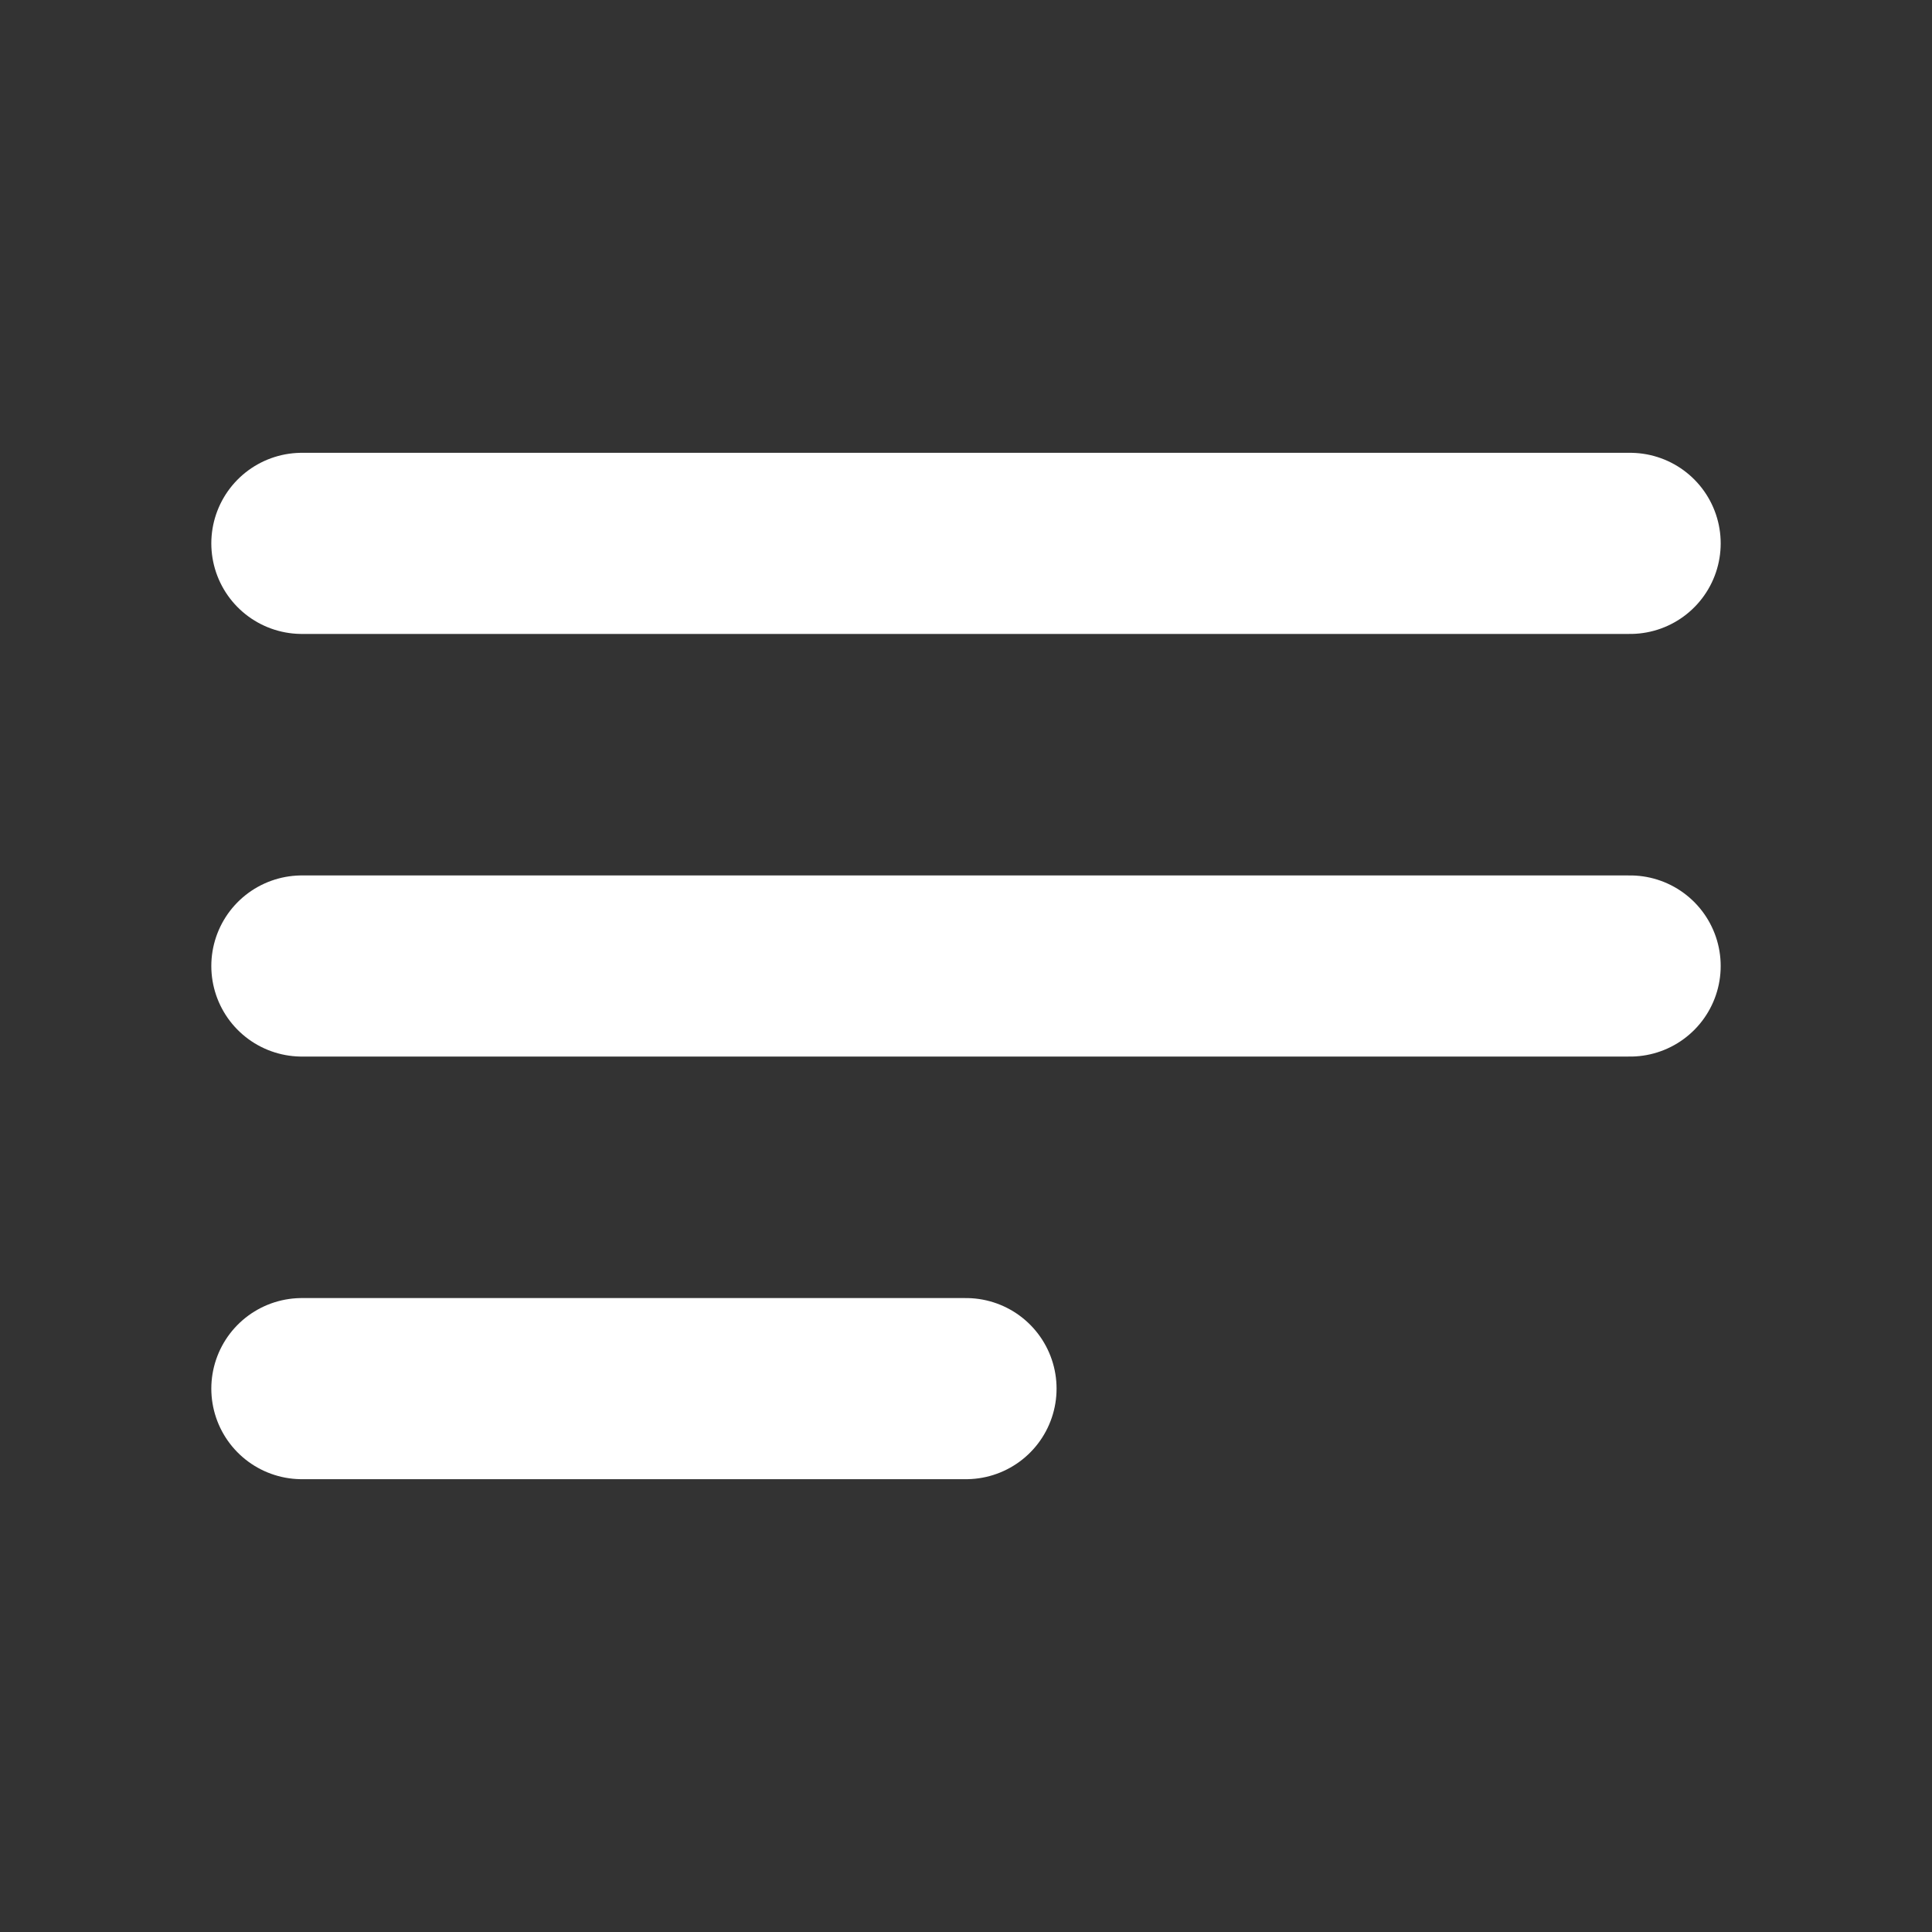 <?xml version="1.0" encoding="UTF-8"?> <svg xmlns="http://www.w3.org/2000/svg" width="16" height="16" viewBox="0 0 16 16" fill="none"><rect x="0" y="0" width="16" height="16" fill="#333333" stroke="none"/><path d="M2.5 4.5H13.5M2.5 8H13.5M2.5 11.5H8" stroke="white" stroke-width="1.5" stroke-linecap="round" stroke-linejoin="round"></path></svg> 